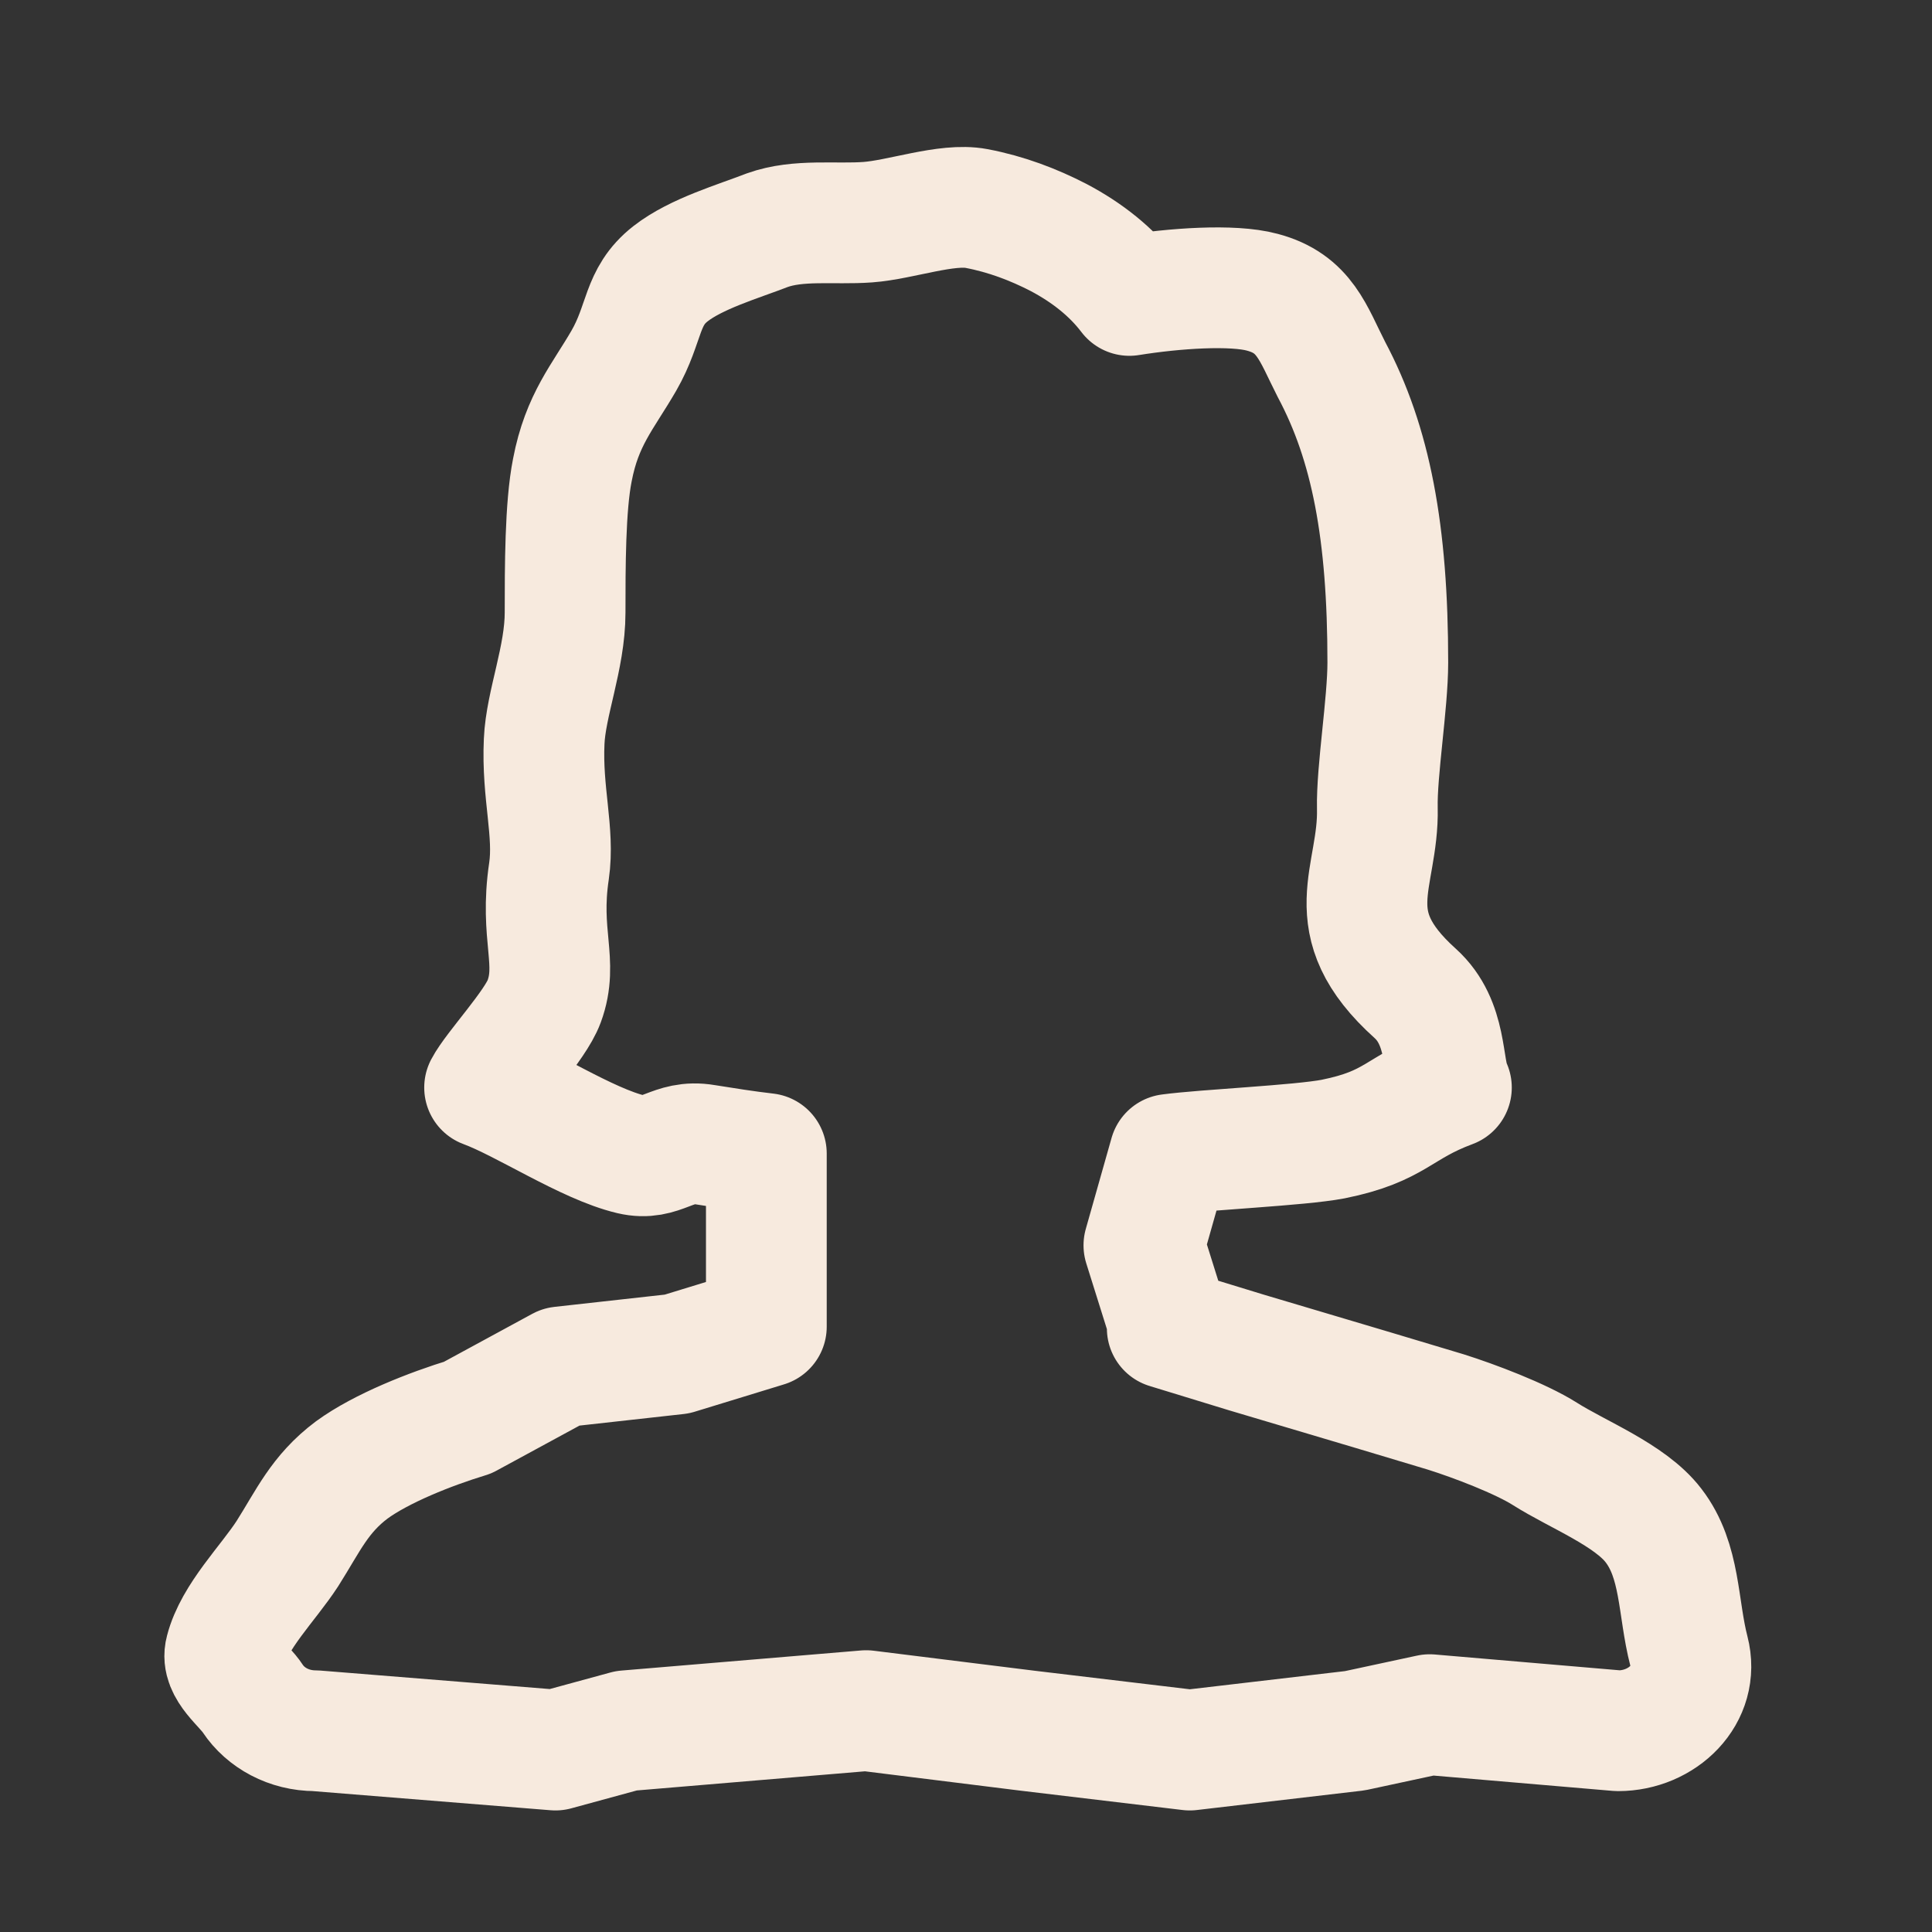 <?xml version="1.0" encoding="UTF-8"?>
<svg id="Layer_1" xmlns="http://www.w3.org/2000/svg" version="1.1" viewBox="0 0 24 24">
  <rect x="0" y="0" width="24" height="24" fill="#333333" stroke="none"/>
  <!-- Generator: Adobe Illustrator 29.4.0, SVG Export Plug-In . SVG Version: 2.1.0 Build 152)  -->
  <defs>
    <style>
      .st0 {
        fill: none;
        stroke: #f7eade;
        stroke-linejoin: round;
        stroke-width: 1.5px;
      }
    </style>
  </defs>
  <path class="st0" d="M14.5,16.5l.98.3,1.58.47.9.27c.35.11.93.33,1.23.52.41.26,1.06.51,1.35.89.34.44.3,1.02.44,1.56.14.54-.33.99-.88.99l-2.34-.2-.93.2-2.05.24-2.01-.24-2.01-.25-2.98.25-.88.24-2.98-.24c-.33,0-.62-.16-.78-.4-.11-.17-.4-.37-.34-.59.11-.43.53-.84.77-1.21.26-.41.4-.74.8-1.04.37-.27.98-.51,1.44-.65l1.16-.63,1.44-.16,1.11-.34v-2.15c-.26-.03-.51-.07-.76-.11-.41-.07-.54.21-.92.12-.55-.13-1.33-.65-1.82-.83.12-.23.63-.77.74-1.07.18-.49-.06-.82.06-1.62.07-.48-.09-.97-.06-1.61.02-.47.26-1.04.26-1.6s0-1.32.09-1.77c.12-.63.38-.91.64-1.36.27-.47.21-.79.58-1.08.32-.25.84-.4,1.2-.54.39-.14.84-.07,1.25-.1s.98-.24,1.35-.17.71.2,1.02.36c.36.19.66.43.88.72.56-.09,1.28-.14,1.65-.04.53.14.63.51.86.96.49.92.7,2.02.7,3.64,0,.51-.14,1.35-.13,1.81.02.87-.52,1.41.47,2.3.41.37.33.93.45,1.17-.67.25-.68.48-1.47.64-.42.08-1.58.13-2.03.19l-.32,1.13.32,1.02Z"/>
</svg>